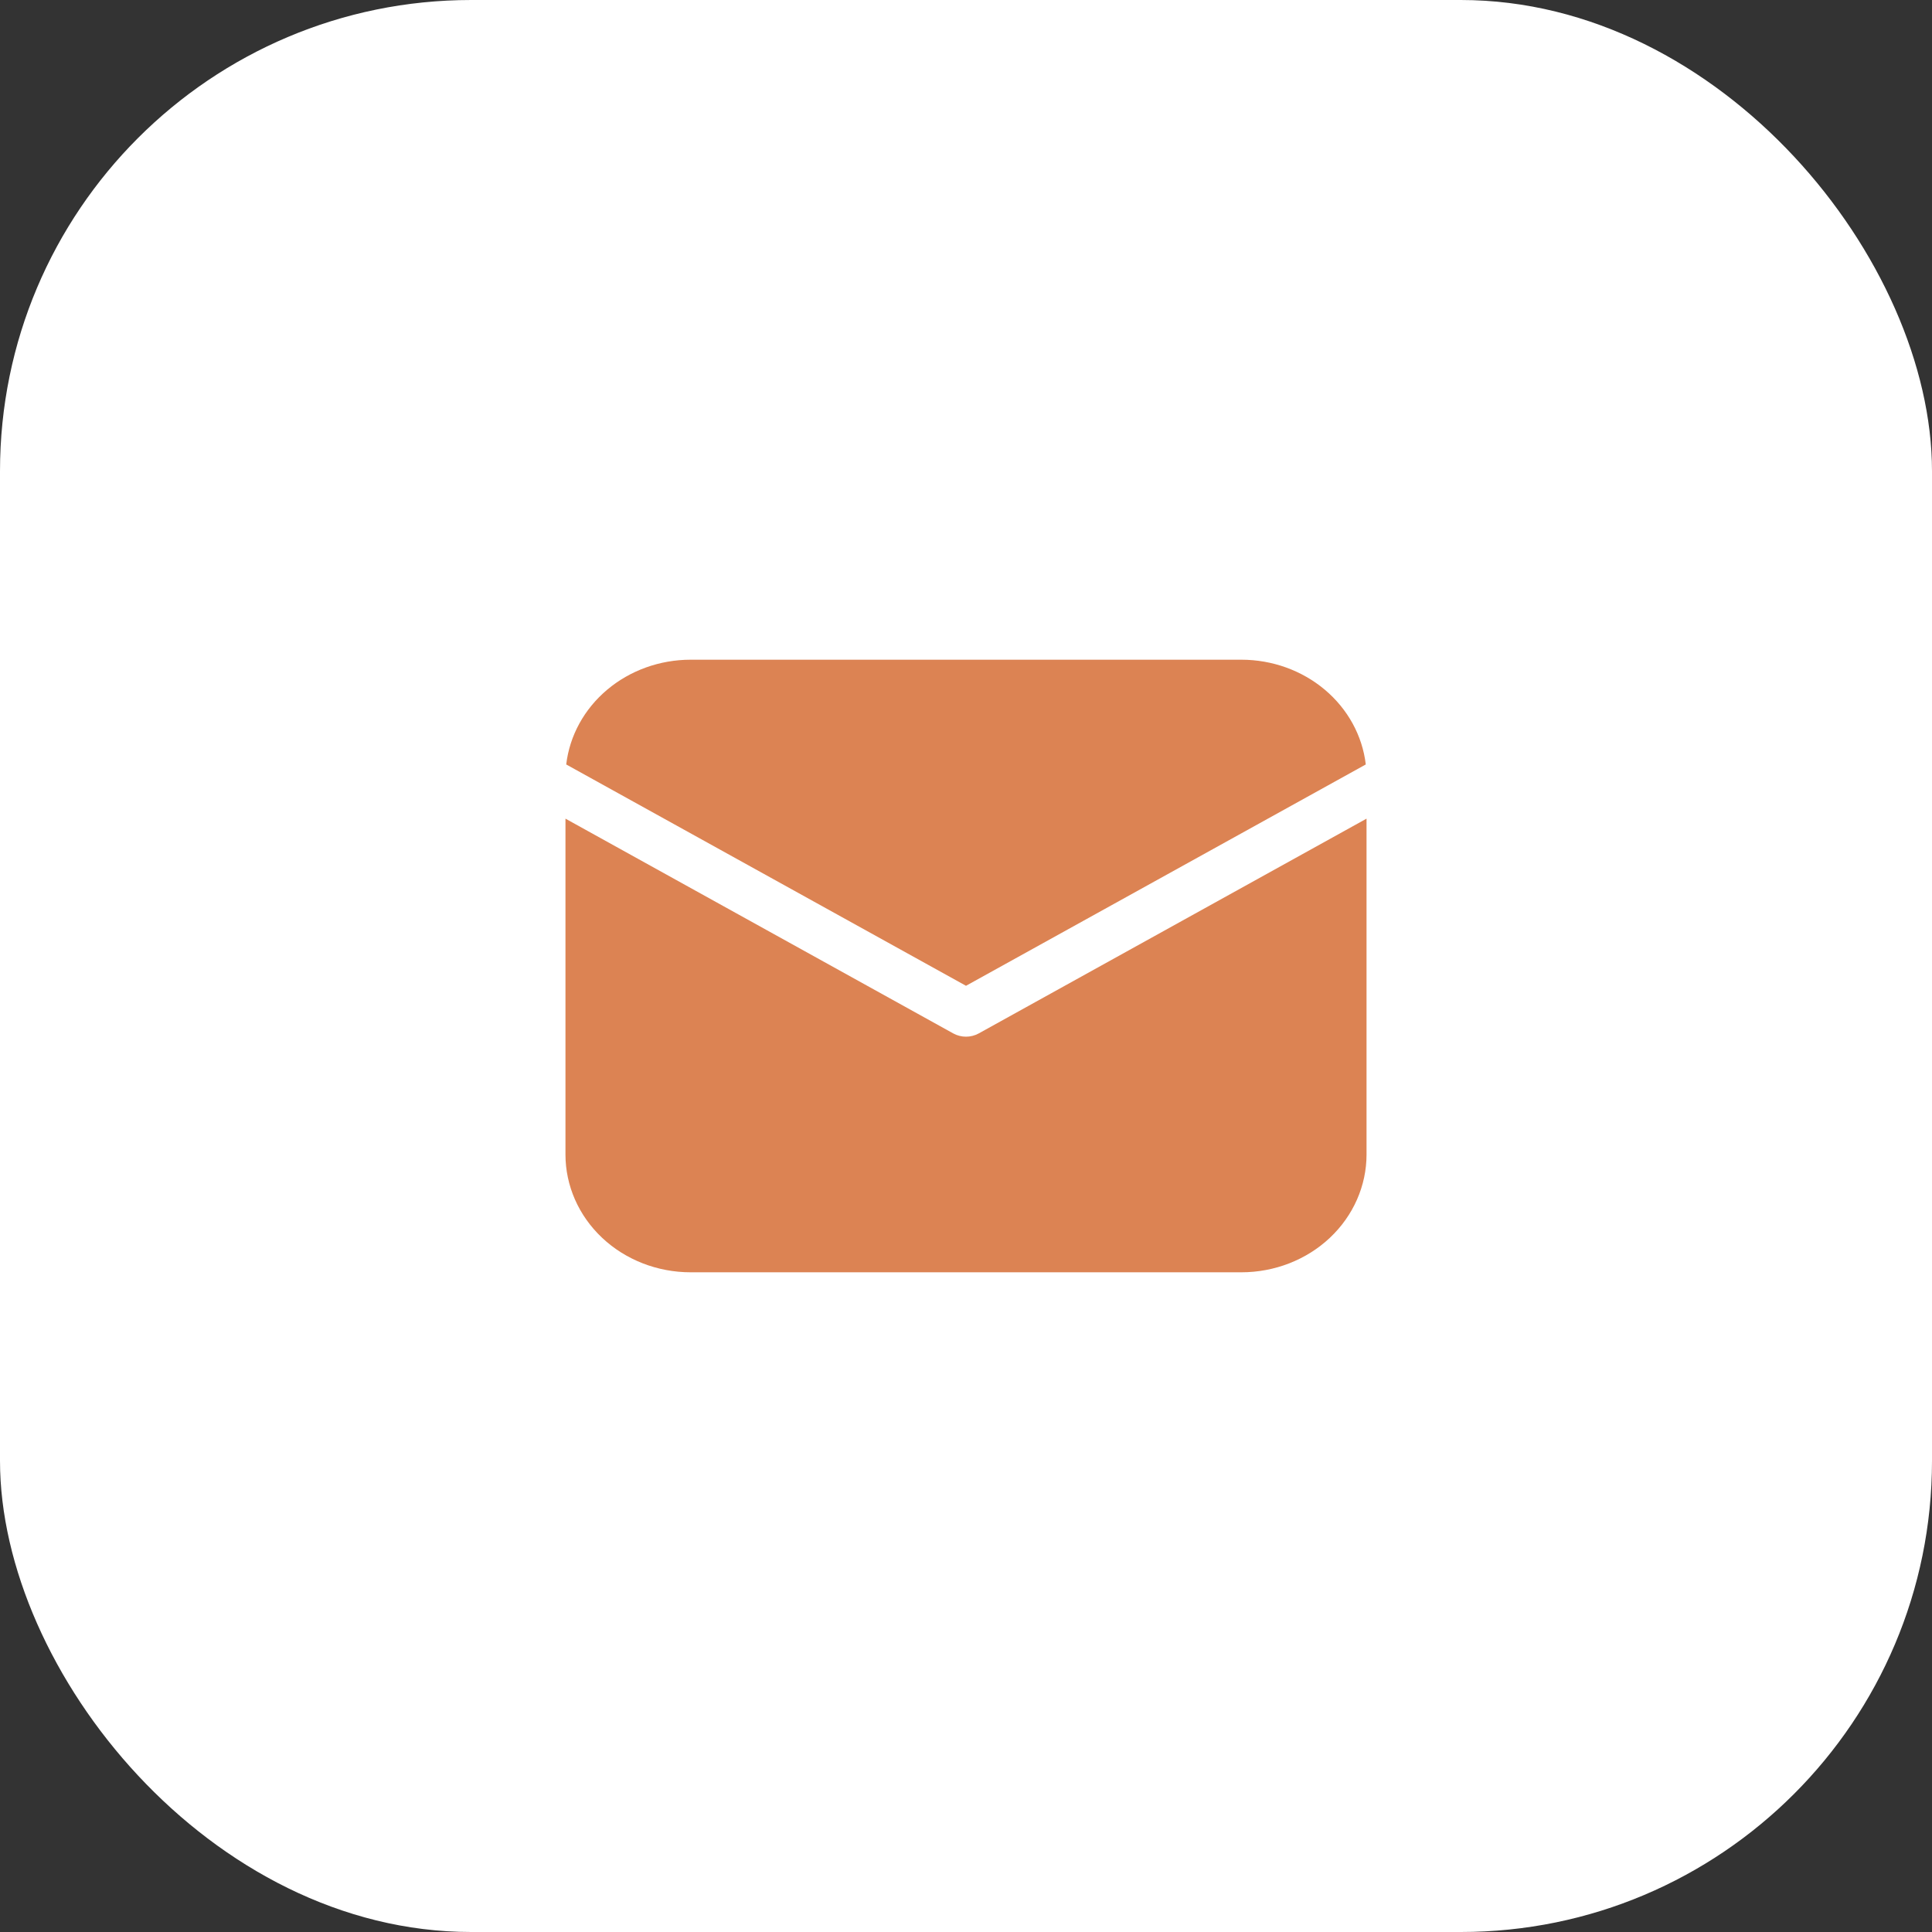 <svg width="41" height="41" viewBox="0 0 41 41" fill="none" xmlns="http://www.w3.org/2000/svg">
<rect x="0" y="0" width="41" height="41" fill="#333333" stroke="none"/>
<rect width="41" height="41" rx="10" fill="white"/>
<path d="M29 17.373V24.5C29 25.163 28.72 25.799 28.222 26.268C27.724 26.737 27.048 27 26.344 27H14.656C13.952 27 13.276 26.737 12.778 26.268C12.28 25.799 12 25.163 12 24.5V17.373L20.23 21.931C20.312 21.976 20.405 22 20.5 22C20.595 22 20.688 21.976 20.77 21.931L29 17.373ZM26.344 14C26.997 14 27.628 14.227 28.115 14.637C28.602 15.047 28.912 15.612 28.984 16.223L20.5 20.92L12.016 16.223C12.088 15.612 12.398 15.047 12.885 14.637C13.372 14.227 14.003 14 14.656 14H26.344Z" fill="#DC8353"/>
</svg>
